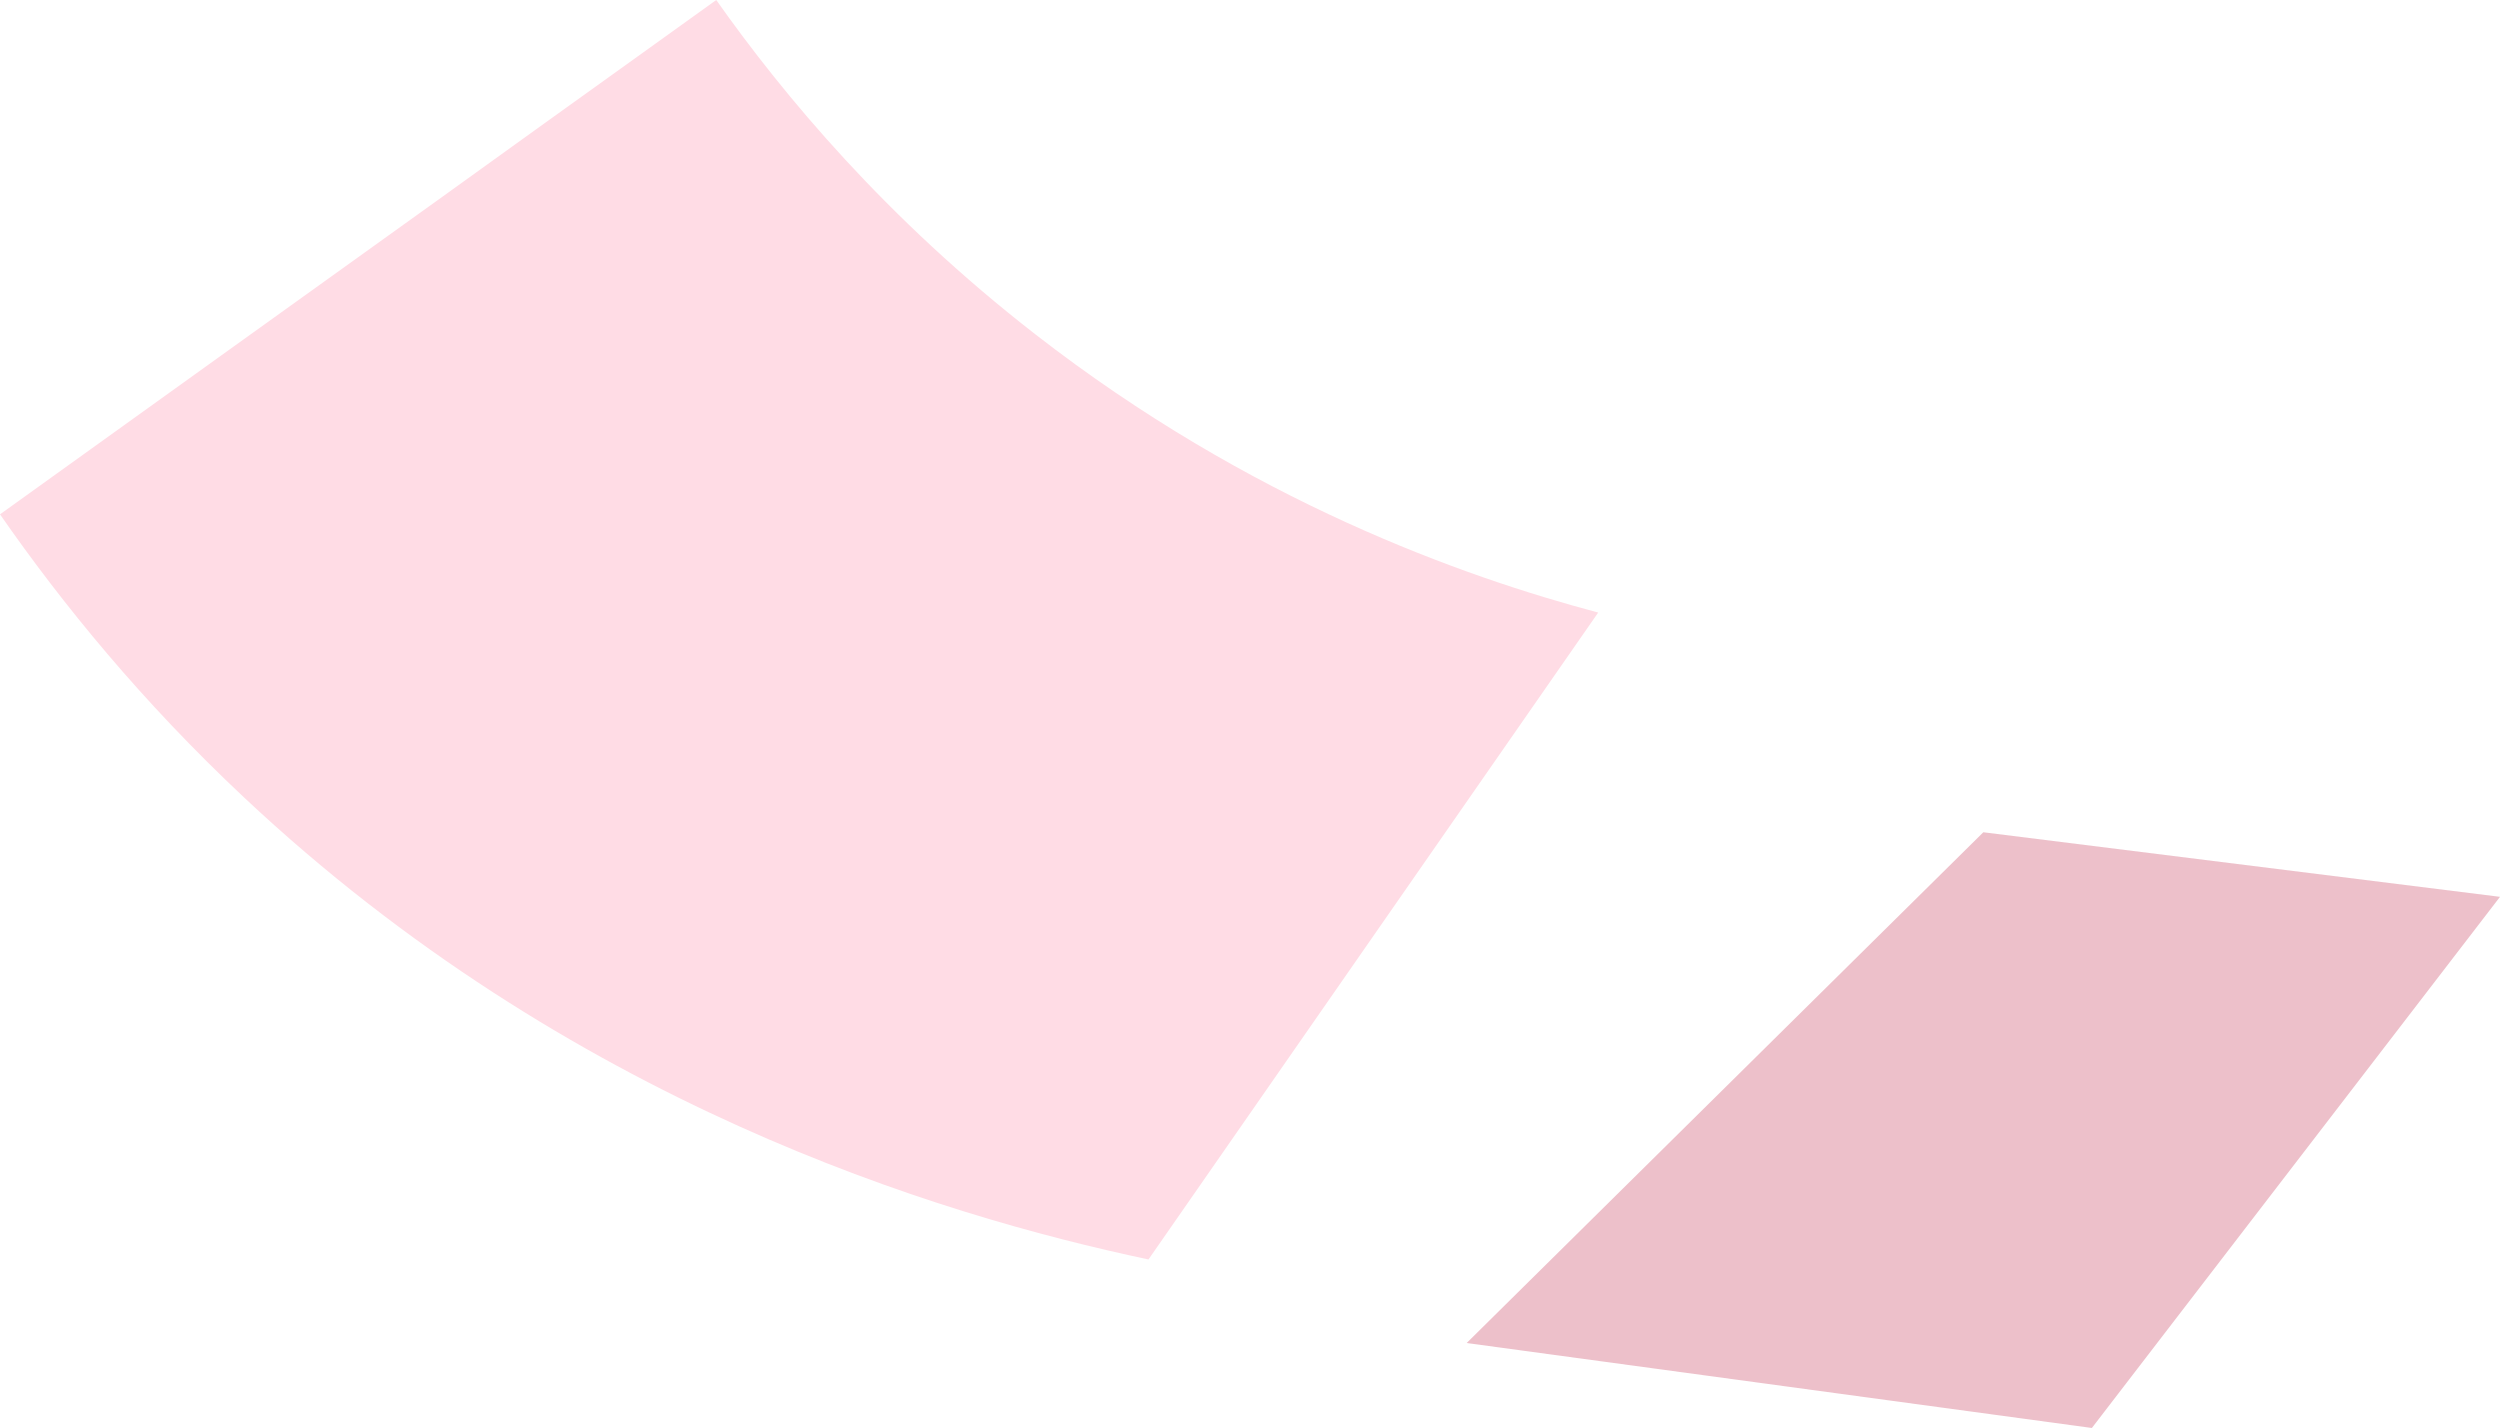 <?xml version="1.0" encoding="UTF-8"?> <!-- Generator: Adobe Illustrator 27.5.0, SVG Export Plug-In . SVG Version: 6.00 Build 0) --> <svg xmlns="http://www.w3.org/2000/svg" xmlns:xlink="http://www.w3.org/1999/xlink" id="Слой_1" x="0px" y="0px" viewBox="0 0 301.369 172.139" style="enable-background:new 0 0 301.369 172.139;" xml:space="preserve"> <style type="text/css"> .st0{fill:#FFDCE5;} .st1{fill:#EDC0CA;} </style> <path class="st0" d="M124.81,40.302C106.868,26.373,94.478,11.528,86.341,0 c-2.932,2.108-5.846,4.197-8.779,6.305c-8.027,5.755-16.073,11.528-24.101,17.32 C35.647,36.398,17.814,49.209,0,62.002c7.551,10.868,17.173,22.634,29.416,34.126 c39.203,36.802,83.427,50.272,109.03,55.697c18.071-25.988,36.142-51.977,54.213-77.983 C176.365,69.516,150.67,60.407,124.81,40.302z"></path> <polygon class="st1" points="239.086,100.327 301.369,108.111 252.171,172.139 176.802,161.898 "></polygon> </svg> 